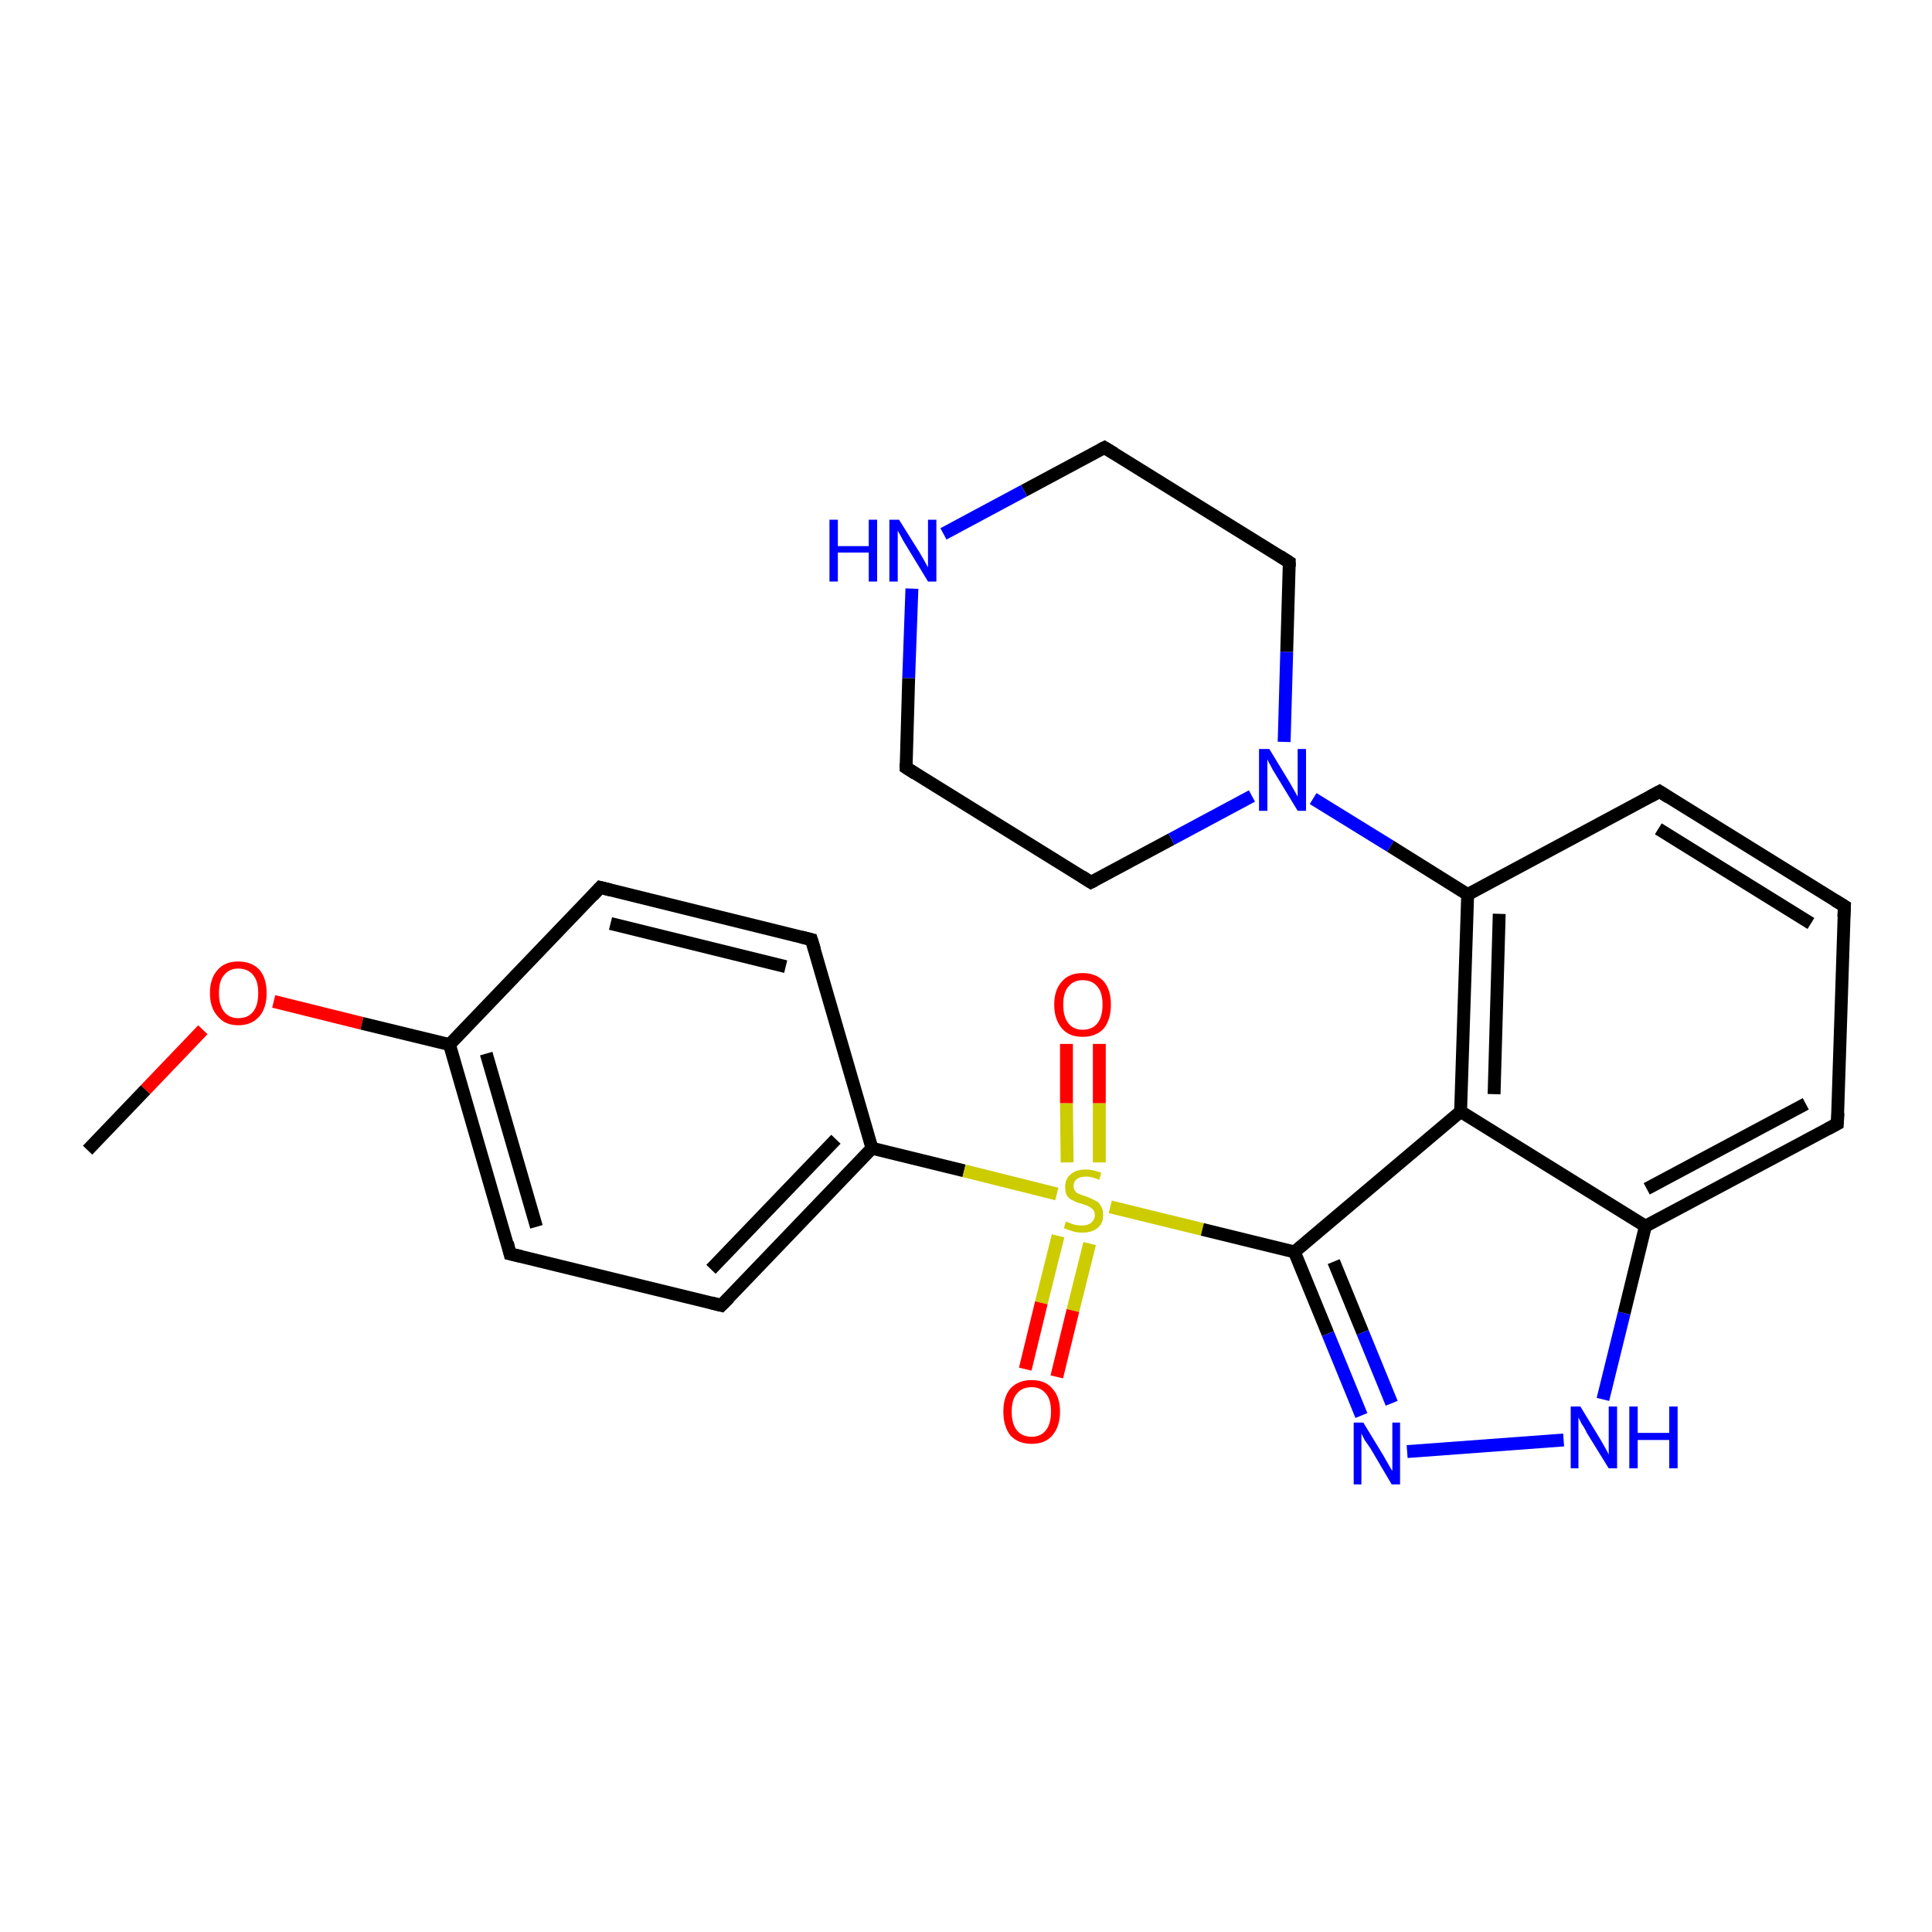 <?xml version='1.0' encoding='iso-8859-1'?>
<svg version='1.1' baseProfile='full'
              xmlns='http://www.w3.org/2000/svg'
                      xmlns:rdkit='http://www.rdkit.org/xml'
                      xmlns:xlink='http://www.w3.org/1999/xlink'
                  xml:space='preserve'
width='300px' height='300px' viewBox='0 0 300 300'>
<!-- END OF HEADER -->
<rect style='opacity:1.0;fill:#FFFFFF;stroke:none' width='300.0' height='300.0' x='0.0' y='0.0'> </rect>
<path class='bond-0 atom-0 atom-1' d='M 13.6,178.6 L 22.6,169.2' style='fill:none;fill-rule:evenodd;stroke:#000000;stroke-width:2.0px;stroke-linecap:butt;stroke-linejoin:miter;stroke-opacity:1' />
<path class='bond-0 atom-0 atom-1' d='M 22.6,169.2 L 31.5,159.9' style='fill:none;fill-rule:evenodd;stroke:#FF0000;stroke-width:2.0px;stroke-linecap:butt;stroke-linejoin:miter;stroke-opacity:1' />
<path class='bond-1 atom-1 atom-2' d='M 42.5,155.5 L 56.2,158.9' style='fill:none;fill-rule:evenodd;stroke:#FF0000;stroke-width:2.0px;stroke-linecap:butt;stroke-linejoin:miter;stroke-opacity:1' />
<path class='bond-1 atom-1 atom-2' d='M 56.2,158.9 L 69.8,162.2' style='fill:none;fill-rule:evenodd;stroke:#000000;stroke-width:2.0px;stroke-linecap:butt;stroke-linejoin:miter;stroke-opacity:1' />
<path class='bond-2 atom-2 atom-3' d='M 69.8,162.2 L 79.2,194.7' style='fill:none;fill-rule:evenodd;stroke:#000000;stroke-width:2.0px;stroke-linecap:butt;stroke-linejoin:miter;stroke-opacity:1' />
<path class='bond-2 atom-2 atom-3' d='M 75.5,163.6 L 83.3,190.5' style='fill:none;fill-rule:evenodd;stroke:#000000;stroke-width:2.0px;stroke-linecap:butt;stroke-linejoin:miter;stroke-opacity:1' />
<path class='bond-3 atom-3 atom-4' d='M 79.2,194.7 L 112.0,202.7' style='fill:none;fill-rule:evenodd;stroke:#000000;stroke-width:2.0px;stroke-linecap:butt;stroke-linejoin:miter;stroke-opacity:1' />
<path class='bond-4 atom-4 atom-5' d='M 112.0,202.7 L 135.4,178.3' style='fill:none;fill-rule:evenodd;stroke:#000000;stroke-width:2.0px;stroke-linecap:butt;stroke-linejoin:miter;stroke-opacity:1' />
<path class='bond-4 atom-4 atom-5' d='M 110.4,197.1 L 129.8,176.9' style='fill:none;fill-rule:evenodd;stroke:#000000;stroke-width:2.0px;stroke-linecap:butt;stroke-linejoin:miter;stroke-opacity:1' />
<path class='bond-5 atom-5 atom-6' d='M 135.4,178.3 L 126.0,145.9' style='fill:none;fill-rule:evenodd;stroke:#000000;stroke-width:2.0px;stroke-linecap:butt;stroke-linejoin:miter;stroke-opacity:1' />
<path class='bond-6 atom-6 atom-7' d='M 126.0,145.9 L 93.2,137.8' style='fill:none;fill-rule:evenodd;stroke:#000000;stroke-width:2.0px;stroke-linecap:butt;stroke-linejoin:miter;stroke-opacity:1' />
<path class='bond-6 atom-6 atom-7' d='M 122.0,150.1 L 94.8,143.4' style='fill:none;fill-rule:evenodd;stroke:#000000;stroke-width:2.0px;stroke-linecap:butt;stroke-linejoin:miter;stroke-opacity:1' />
<path class='bond-7 atom-5 atom-8' d='M 135.4,178.3 L 149.7,181.8' style='fill:none;fill-rule:evenodd;stroke:#000000;stroke-width:2.0px;stroke-linecap:butt;stroke-linejoin:miter;stroke-opacity:1' />
<path class='bond-7 atom-5 atom-8' d='M 149.7,181.8 L 164.1,185.4' style='fill:none;fill-rule:evenodd;stroke:#CCCC00;stroke-width:2.0px;stroke-linecap:butt;stroke-linejoin:miter;stroke-opacity:1' />
<path class='bond-8 atom-8 atom-9' d='M 164.3,191.9 L 161.7,202.3' style='fill:none;fill-rule:evenodd;stroke:#CCCC00;stroke-width:2.0px;stroke-linecap:butt;stroke-linejoin:miter;stroke-opacity:1' />
<path class='bond-8 atom-8 atom-9' d='M 161.7,202.3 L 159.2,212.6' style='fill:none;fill-rule:evenodd;stroke:#FF0000;stroke-width:2.0px;stroke-linecap:butt;stroke-linejoin:miter;stroke-opacity:1' />
<path class='bond-8 atom-8 atom-9' d='M 169.2,193.1 L 166.6,203.5' style='fill:none;fill-rule:evenodd;stroke:#CCCC00;stroke-width:2.0px;stroke-linecap:butt;stroke-linejoin:miter;stroke-opacity:1' />
<path class='bond-8 atom-8 atom-9' d='M 166.6,203.5 L 164.1,213.8' style='fill:none;fill-rule:evenodd;stroke:#FF0000;stroke-width:2.0px;stroke-linecap:butt;stroke-linejoin:miter;stroke-opacity:1' />
<path class='bond-9 atom-8 atom-10' d='M 170.7,180.5 L 170.7,171.3' style='fill:none;fill-rule:evenodd;stroke:#CCCC00;stroke-width:2.0px;stroke-linecap:butt;stroke-linejoin:miter;stroke-opacity:1' />
<path class='bond-9 atom-8 atom-10' d='M 170.7,171.3 L 170.7,162.1' style='fill:none;fill-rule:evenodd;stroke:#FF0000;stroke-width:2.0px;stroke-linecap:butt;stroke-linejoin:miter;stroke-opacity:1' />
<path class='bond-9 atom-8 atom-10' d='M 165.7,180.5 L 165.6,171.3' style='fill:none;fill-rule:evenodd;stroke:#CCCC00;stroke-width:2.0px;stroke-linecap:butt;stroke-linejoin:miter;stroke-opacity:1' />
<path class='bond-9 atom-8 atom-10' d='M 165.6,171.3 L 165.6,162.1' style='fill:none;fill-rule:evenodd;stroke:#FF0000;stroke-width:2.0px;stroke-linecap:butt;stroke-linejoin:miter;stroke-opacity:1' />
<path class='bond-10 atom-8 atom-11' d='M 172.4,187.4 L 186.7,190.9' style='fill:none;fill-rule:evenodd;stroke:#CCCC00;stroke-width:2.0px;stroke-linecap:butt;stroke-linejoin:miter;stroke-opacity:1' />
<path class='bond-10 atom-8 atom-11' d='M 186.7,190.9 L 201.0,194.4' style='fill:none;fill-rule:evenodd;stroke:#000000;stroke-width:2.0px;stroke-linecap:butt;stroke-linejoin:miter;stroke-opacity:1' />
<path class='bond-11 atom-11 atom-12' d='M 201.0,194.4 L 206.2,207.1' style='fill:none;fill-rule:evenodd;stroke:#000000;stroke-width:2.0px;stroke-linecap:butt;stroke-linejoin:miter;stroke-opacity:1' />
<path class='bond-11 atom-11 atom-12' d='M 206.2,207.1 L 211.4,219.8' style='fill:none;fill-rule:evenodd;stroke:#0000FF;stroke-width:2.0px;stroke-linecap:butt;stroke-linejoin:miter;stroke-opacity:1' />
<path class='bond-11 atom-11 atom-12' d='M 207.1,195.9 L 211.6,206.9' style='fill:none;fill-rule:evenodd;stroke:#000000;stroke-width:2.0px;stroke-linecap:butt;stroke-linejoin:miter;stroke-opacity:1' />
<path class='bond-11 atom-11 atom-12' d='M 211.6,206.9 L 216.1,217.9' style='fill:none;fill-rule:evenodd;stroke:#0000FF;stroke-width:2.0px;stroke-linecap:butt;stroke-linejoin:miter;stroke-opacity:1' />
<path class='bond-12 atom-12 atom-13' d='M 218.5,225.4 L 242.8,223.6' style='fill:none;fill-rule:evenodd;stroke:#0000FF;stroke-width:2.0px;stroke-linecap:butt;stroke-linejoin:miter;stroke-opacity:1' />
<path class='bond-13 atom-13 atom-14' d='M 248.9,217.3 L 252.2,203.9' style='fill:none;fill-rule:evenodd;stroke:#0000FF;stroke-width:2.0px;stroke-linecap:butt;stroke-linejoin:miter;stroke-opacity:1' />
<path class='bond-13 atom-13 atom-14' d='M 252.2,203.9 L 255.5,190.4' style='fill:none;fill-rule:evenodd;stroke:#000000;stroke-width:2.0px;stroke-linecap:butt;stroke-linejoin:miter;stroke-opacity:1' />
<path class='bond-14 atom-14 atom-15' d='M 255.5,190.4 L 285.3,174.5' style='fill:none;fill-rule:evenodd;stroke:#000000;stroke-width:2.0px;stroke-linecap:butt;stroke-linejoin:miter;stroke-opacity:1' />
<path class='bond-14 atom-14 atom-15' d='M 255.7,184.6 L 280.4,171.4' style='fill:none;fill-rule:evenodd;stroke:#000000;stroke-width:2.0px;stroke-linecap:butt;stroke-linejoin:miter;stroke-opacity:1' />
<path class='bond-15 atom-15 atom-16' d='M 285.3,174.5 L 286.4,140.7' style='fill:none;fill-rule:evenodd;stroke:#000000;stroke-width:2.0px;stroke-linecap:butt;stroke-linejoin:miter;stroke-opacity:1' />
<path class='bond-16 atom-16 atom-17' d='M 286.4,140.7 L 257.7,122.9' style='fill:none;fill-rule:evenodd;stroke:#000000;stroke-width:2.0px;stroke-linecap:butt;stroke-linejoin:miter;stroke-opacity:1' />
<path class='bond-16 atom-16 atom-17' d='M 281.2,143.4 L 257.5,128.7' style='fill:none;fill-rule:evenodd;stroke:#000000;stroke-width:2.0px;stroke-linecap:butt;stroke-linejoin:miter;stroke-opacity:1' />
<path class='bond-17 atom-17 atom-18' d='M 257.7,122.9 L 227.9,138.9' style='fill:none;fill-rule:evenodd;stroke:#000000;stroke-width:2.0px;stroke-linecap:butt;stroke-linejoin:miter;stroke-opacity:1' />
<path class='bond-18 atom-18 atom-19' d='M 227.9,138.9 L 215.9,131.4' style='fill:none;fill-rule:evenodd;stroke:#000000;stroke-width:2.0px;stroke-linecap:butt;stroke-linejoin:miter;stroke-opacity:1' />
<path class='bond-18 atom-18 atom-19' d='M 215.9,131.4 L 203.9,124.0' style='fill:none;fill-rule:evenodd;stroke:#0000FF;stroke-width:2.0px;stroke-linecap:butt;stroke-linejoin:miter;stroke-opacity:1' />
<path class='bond-19 atom-19 atom-20' d='M 199.4,115.2 L 199.8,101.2' style='fill:none;fill-rule:evenodd;stroke:#0000FF;stroke-width:2.0px;stroke-linecap:butt;stroke-linejoin:miter;stroke-opacity:1' />
<path class='bond-19 atom-19 atom-20' d='M 199.8,101.2 L 200.2,87.3' style='fill:none;fill-rule:evenodd;stroke:#000000;stroke-width:2.0px;stroke-linecap:butt;stroke-linejoin:miter;stroke-opacity:1' />
<path class='bond-20 atom-20 atom-21' d='M 200.2,87.3 L 171.5,69.5' style='fill:none;fill-rule:evenodd;stroke:#000000;stroke-width:2.0px;stroke-linecap:butt;stroke-linejoin:miter;stroke-opacity:1' />
<path class='bond-21 atom-21 atom-22' d='M 171.5,69.5 L 159.0,76.2' style='fill:none;fill-rule:evenodd;stroke:#000000;stroke-width:2.0px;stroke-linecap:butt;stroke-linejoin:miter;stroke-opacity:1' />
<path class='bond-21 atom-21 atom-22' d='M 159.0,76.2 L 146.5,82.9' style='fill:none;fill-rule:evenodd;stroke:#0000FF;stroke-width:2.0px;stroke-linecap:butt;stroke-linejoin:miter;stroke-opacity:1' />
<path class='bond-22 atom-22 atom-23' d='M 141.6,91.4 L 141.1,105.3' style='fill:none;fill-rule:evenodd;stroke:#0000FF;stroke-width:2.0px;stroke-linecap:butt;stroke-linejoin:miter;stroke-opacity:1' />
<path class='bond-22 atom-22 atom-23' d='M 141.1,105.3 L 140.7,119.2' style='fill:none;fill-rule:evenodd;stroke:#000000;stroke-width:2.0px;stroke-linecap:butt;stroke-linejoin:miter;stroke-opacity:1' />
<path class='bond-23 atom-23 atom-24' d='M 140.7,119.2 L 169.4,137.0' style='fill:none;fill-rule:evenodd;stroke:#000000;stroke-width:2.0px;stroke-linecap:butt;stroke-linejoin:miter;stroke-opacity:1' />
<path class='bond-24 atom-18 atom-25' d='M 227.9,138.9 L 226.8,172.6' style='fill:none;fill-rule:evenodd;stroke:#000000;stroke-width:2.0px;stroke-linecap:butt;stroke-linejoin:miter;stroke-opacity:1' />
<path class='bond-24 atom-18 atom-25' d='M 232.8,141.9 L 232.0,169.9' style='fill:none;fill-rule:evenodd;stroke:#000000;stroke-width:2.0px;stroke-linecap:butt;stroke-linejoin:miter;stroke-opacity:1' />
<path class='bond-25 atom-7 atom-2' d='M 93.2,137.8 L 69.8,162.2' style='fill:none;fill-rule:evenodd;stroke:#000000;stroke-width:2.0px;stroke-linecap:butt;stroke-linejoin:miter;stroke-opacity:1' />
<path class='bond-26 atom-25 atom-11' d='M 226.8,172.6 L 201.0,194.4' style='fill:none;fill-rule:evenodd;stroke:#000000;stroke-width:2.0px;stroke-linecap:butt;stroke-linejoin:miter;stroke-opacity:1' />
<path class='bond-27 atom-25 atom-14' d='M 226.8,172.6 L 255.5,190.4' style='fill:none;fill-rule:evenodd;stroke:#000000;stroke-width:2.0px;stroke-linecap:butt;stroke-linejoin:miter;stroke-opacity:1' />
<path class='bond-28 atom-24 atom-19' d='M 169.4,137.0 L 181.9,130.3' style='fill:none;fill-rule:evenodd;stroke:#000000;stroke-width:2.0px;stroke-linecap:butt;stroke-linejoin:miter;stroke-opacity:1' />
<path class='bond-28 atom-24 atom-19' d='M 181.9,130.3 L 194.4,123.6' style='fill:none;fill-rule:evenodd;stroke:#0000FF;stroke-width:2.0px;stroke-linecap:butt;stroke-linejoin:miter;stroke-opacity:1' />
<path d='M 78.8,193.0 L 79.2,194.7 L 80.9,195.1' style='fill:none;stroke:#000000;stroke-width:2.0px;stroke-linecap:butt;stroke-linejoin:miter;stroke-opacity:1;' />
<path d='M 110.4,202.3 L 112.0,202.7 L 113.2,201.5' style='fill:none;stroke:#000000;stroke-width:2.0px;stroke-linecap:butt;stroke-linejoin:miter;stroke-opacity:1;' />
<path d='M 126.5,147.5 L 126.0,145.9 L 124.4,145.5' style='fill:none;stroke:#000000;stroke-width:2.0px;stroke-linecap:butt;stroke-linejoin:miter;stroke-opacity:1;' />
<path d='M 94.8,138.2 L 93.2,137.8 L 92.0,139.1' style='fill:none;stroke:#000000;stroke-width:2.0px;stroke-linecap:butt;stroke-linejoin:miter;stroke-opacity:1;' />
<path d='M 283.8,175.3 L 285.3,174.5 L 285.4,172.8' style='fill:none;stroke:#000000;stroke-width:2.0px;stroke-linecap:butt;stroke-linejoin:miter;stroke-opacity:1;' />
<path d='M 286.3,142.4 L 286.4,140.7 L 284.9,139.8' style='fill:none;stroke:#000000;stroke-width:2.0px;stroke-linecap:butt;stroke-linejoin:miter;stroke-opacity:1;' />
<path d='M 259.1,123.8 L 257.7,122.9 L 256.2,123.7' style='fill:none;stroke:#000000;stroke-width:2.0px;stroke-linecap:butt;stroke-linejoin:miter;stroke-opacity:1;' />
<path d='M 200.2,88.0 L 200.2,87.3 L 198.8,86.4' style='fill:none;stroke:#000000;stroke-width:2.0px;stroke-linecap:butt;stroke-linejoin:miter;stroke-opacity:1;' />
<path d='M 173.0,70.4 L 171.5,69.5 L 170.9,69.8' style='fill:none;stroke:#000000;stroke-width:2.0px;stroke-linecap:butt;stroke-linejoin:miter;stroke-opacity:1;' />
<path d='M 140.7,118.5 L 140.7,119.2 L 142.1,120.1' style='fill:none;stroke:#000000;stroke-width:2.0px;stroke-linecap:butt;stroke-linejoin:miter;stroke-opacity:1;' />
<path d='M 168.0,136.1 L 169.4,137.0 L 170.0,136.7' style='fill:none;stroke:#000000;stroke-width:2.0px;stroke-linecap:butt;stroke-linejoin:miter;stroke-opacity:1;' />
<path class='atom-1' d='M 32.6 154.2
Q 32.6 151.9, 33.8 150.6
Q 34.9 149.3, 37.0 149.3
Q 39.1 149.3, 40.3 150.6
Q 41.4 151.9, 41.4 154.2
Q 41.4 156.5, 40.3 157.8
Q 39.1 159.2, 37.0 159.2
Q 34.9 159.2, 33.8 157.8
Q 32.6 156.5, 32.6 154.2
M 37.0 158.1
Q 38.5 158.1, 39.3 157.1
Q 40.1 156.1, 40.1 154.2
Q 40.1 152.3, 39.3 151.4
Q 38.5 150.4, 37.0 150.4
Q 35.6 150.4, 34.8 151.4
Q 34.0 152.3, 34.0 154.2
Q 34.0 156.1, 34.8 157.1
Q 35.6 158.1, 37.0 158.1
' fill='#FF0000'/>
<path class='atom-8' d='M 165.5 189.7
Q 165.6 189.7, 166.1 189.9
Q 166.5 190.1, 167.0 190.2
Q 167.5 190.3, 168.0 190.3
Q 168.9 190.3, 169.4 189.9
Q 170.0 189.4, 170.0 188.7
Q 170.0 188.1, 169.7 187.8
Q 169.4 187.5, 169.0 187.3
Q 168.6 187.1, 167.9 186.9
Q 167.1 186.7, 166.6 186.4
Q 166.1 186.2, 165.7 185.7
Q 165.4 185.2, 165.4 184.3
Q 165.4 183.1, 166.2 182.4
Q 167.0 181.6, 168.6 181.6
Q 169.7 181.6, 171.0 182.1
L 170.7 183.2
Q 169.5 182.7, 168.7 182.7
Q 167.7 182.7, 167.2 183.1
Q 166.7 183.5, 166.7 184.1
Q 166.7 184.7, 167.0 185.0
Q 167.2 185.3, 167.6 185.4
Q 168.0 185.6, 168.7 185.8
Q 169.5 186.1, 170.0 186.4
Q 170.6 186.6, 170.9 187.2
Q 171.3 187.7, 171.3 188.7
Q 171.3 190.0, 170.4 190.7
Q 169.5 191.4, 168.1 191.4
Q 167.2 191.4, 166.6 191.2
Q 165.9 191.0, 165.2 190.7
L 165.5 189.7
' fill='#CCCC00'/>
<path class='atom-9' d='M 155.8 219.2
Q 155.8 216.9, 156.9 215.6
Q 158.1 214.3, 160.2 214.3
Q 162.3 214.3, 163.4 215.6
Q 164.6 216.9, 164.6 219.2
Q 164.6 221.5, 163.4 222.9
Q 162.3 224.2, 160.2 224.2
Q 158.1 224.2, 156.9 222.9
Q 155.8 221.5, 155.8 219.2
M 160.2 223.1
Q 161.6 223.1, 162.4 222.1
Q 163.2 221.1, 163.2 219.2
Q 163.2 217.3, 162.4 216.4
Q 161.6 215.4, 160.2 215.4
Q 158.7 215.4, 157.9 216.4
Q 157.1 217.3, 157.1 219.2
Q 157.1 221.1, 157.9 222.1
Q 158.7 223.1, 160.2 223.1
' fill='#FF0000'/>
<path class='atom-10' d='M 163.7 156.0
Q 163.7 153.7, 164.9 152.4
Q 166.0 151.1, 168.1 151.1
Q 170.2 151.1, 171.4 152.4
Q 172.5 153.7, 172.5 156.0
Q 172.5 158.3, 171.4 159.7
Q 170.2 161.0, 168.1 161.0
Q 166.0 161.0, 164.9 159.7
Q 163.7 158.3, 163.7 156.0
M 168.1 159.9
Q 169.6 159.9, 170.4 158.9
Q 171.2 157.9, 171.2 156.0
Q 171.2 154.1, 170.4 153.2
Q 169.6 152.2, 168.1 152.2
Q 166.7 152.2, 165.9 153.2
Q 165.1 154.1, 165.1 156.0
Q 165.1 157.9, 165.9 158.9
Q 166.7 159.9, 168.1 159.9
' fill='#FF0000'/>
<path class='atom-12' d='M 211.7 220.9
L 214.8 226.0
Q 215.1 226.5, 215.6 227.4
Q 216.1 228.3, 216.2 228.4
L 216.2 220.9
L 217.4 220.9
L 217.4 230.5
L 216.1 230.5
L 212.8 224.9
Q 212.4 224.3, 211.9 223.6
Q 211.5 222.8, 211.4 222.6
L 211.4 230.5
L 210.2 230.5
L 210.2 220.9
L 211.7 220.9
' fill='#0000FF'/>
<path class='atom-13' d='M 245.4 218.4
L 248.5 223.5
Q 248.8 224.0, 249.3 224.9
Q 249.8 225.8, 249.8 225.9
L 249.8 218.4
L 251.1 218.4
L 251.1 228.0
L 249.8 228.0
L 246.4 222.5
Q 246.1 221.8, 245.6 221.1
Q 245.2 220.3, 245.1 220.1
L 245.1 228.0
L 243.9 228.0
L 243.9 218.4
L 245.4 218.4
' fill='#0000FF'/>
<path class='atom-13' d='M 253.0 218.4
L 254.3 218.4
L 254.3 222.5
L 259.2 222.5
L 259.2 218.4
L 260.5 218.4
L 260.5 228.0
L 259.2 228.0
L 259.2 223.6
L 254.3 223.6
L 254.3 228.0
L 253.0 228.0
L 253.0 218.4
' fill='#0000FF'/>
<path class='atom-19' d='M 197.1 116.3
L 200.2 121.4
Q 200.5 121.9, 201.0 122.8
Q 201.5 123.7, 201.5 123.7
L 201.5 116.3
L 202.8 116.3
L 202.8 125.9
L 201.5 125.9
L 198.1 120.3
Q 197.7 119.7, 197.3 118.9
Q 196.9 118.2, 196.8 117.9
L 196.8 125.9
L 195.5 125.9
L 195.5 116.3
L 197.1 116.3
' fill='#0000FF'/>
<path class='atom-22' d='M 128.8 80.7
L 130.1 80.7
L 130.1 84.8
L 134.9 84.8
L 134.9 80.7
L 136.2 80.7
L 136.2 90.3
L 134.9 90.3
L 134.9 85.8
L 130.1 85.8
L 130.1 90.3
L 128.8 90.3
L 128.8 80.7
' fill='#0000FF'/>
<path class='atom-22' d='M 139.6 80.7
L 142.8 85.8
Q 143.1 86.3, 143.6 87.2
Q 144.1 88.1, 144.1 88.1
L 144.1 80.7
L 145.4 80.7
L 145.4 90.3
L 144.1 90.3
L 140.7 84.7
Q 140.3 84.1, 139.9 83.3
Q 139.5 82.6, 139.4 82.4
L 139.4 90.3
L 138.1 90.3
L 138.1 80.7
L 139.6 80.7
' fill='#0000FF'/>
</svg>
